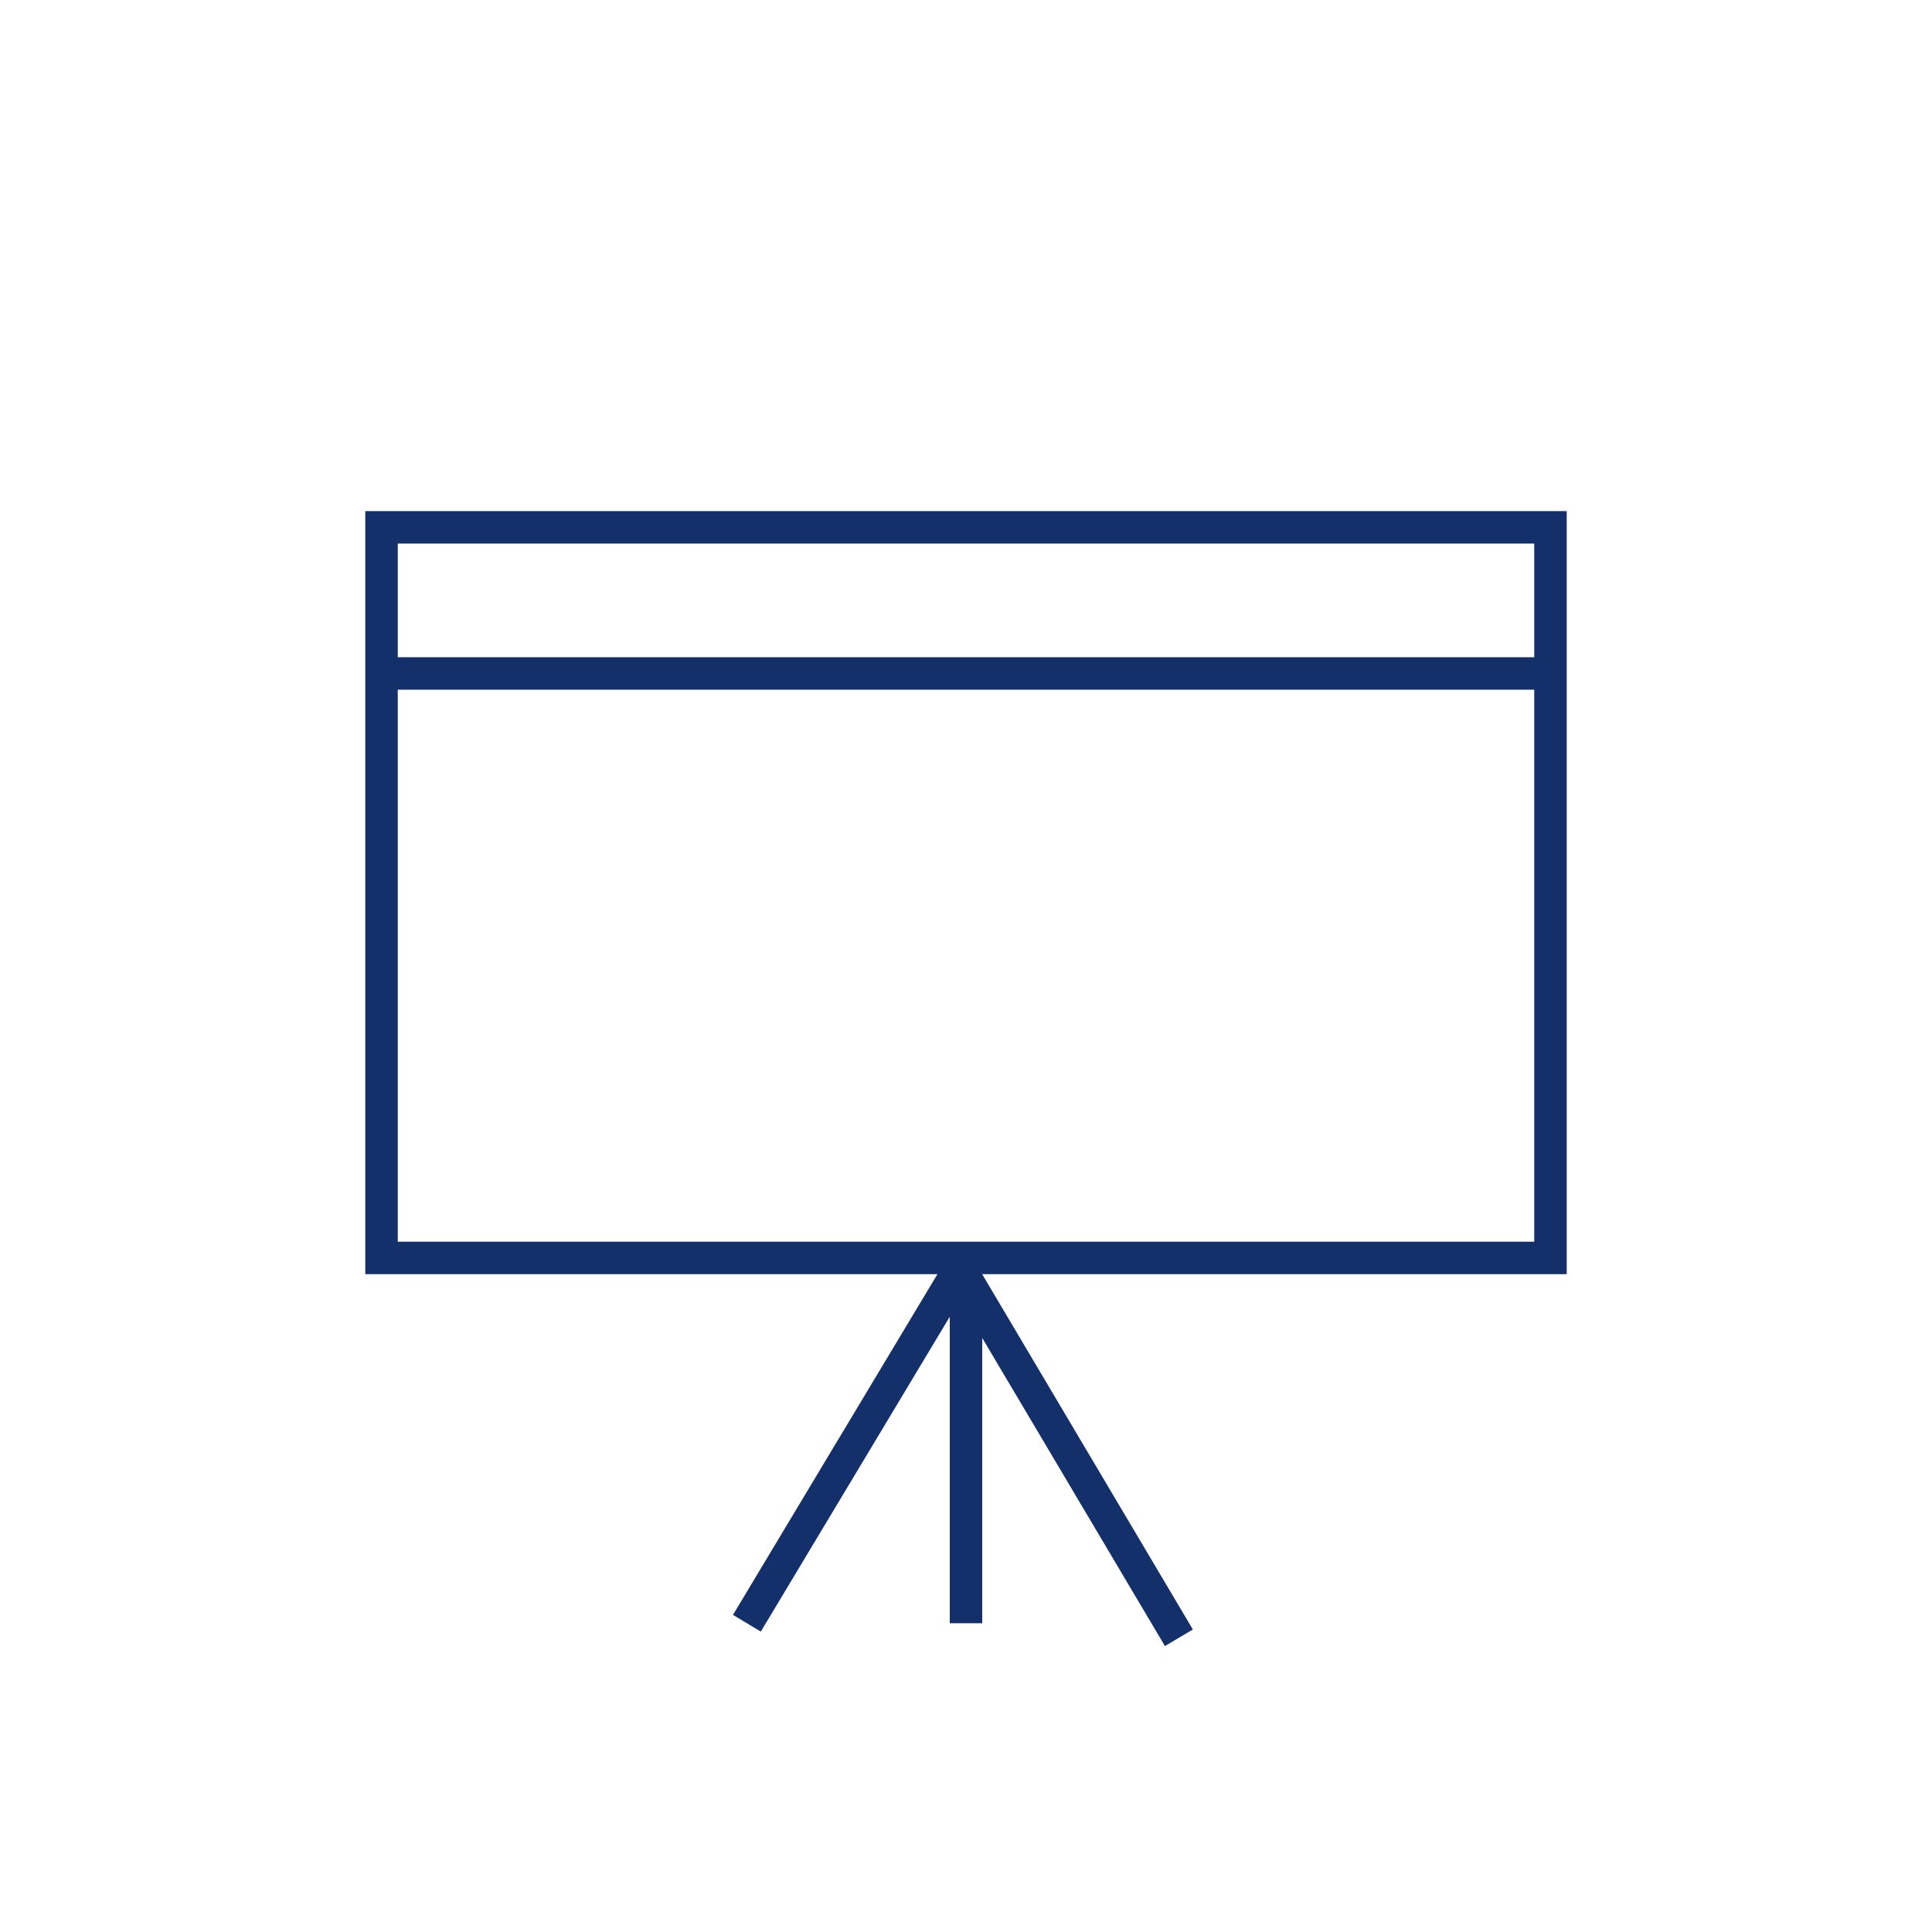 <svg width="160" height="160" viewBox="0 0 160 160" fill="none" xmlns="http://www.w3.org/2000/svg">
<path d="M129.748 105.521H30.252V42.328H129.748V105.521ZM32.941 102.832H127.059V45.017H32.941V102.832Z" fill="#14306B"/>
<path d="M128.403 54.429H31.597V57.118H128.403V54.429Z" fill="#14306B"/>
<path d="M81.344 104.177H78.655V134.429H81.344V104.177Z" fill="#14306B"/>
<path d="M78.856 103.487L60.701 133.738L63.007 135.122L81.162 104.871L78.856 103.487Z" fill="#14306B"/>
<path d="M80.795 104.606L78.482 105.978L96.475 136.319L98.788 134.947L80.795 104.606Z" fill="#14306B"/>
</svg>
